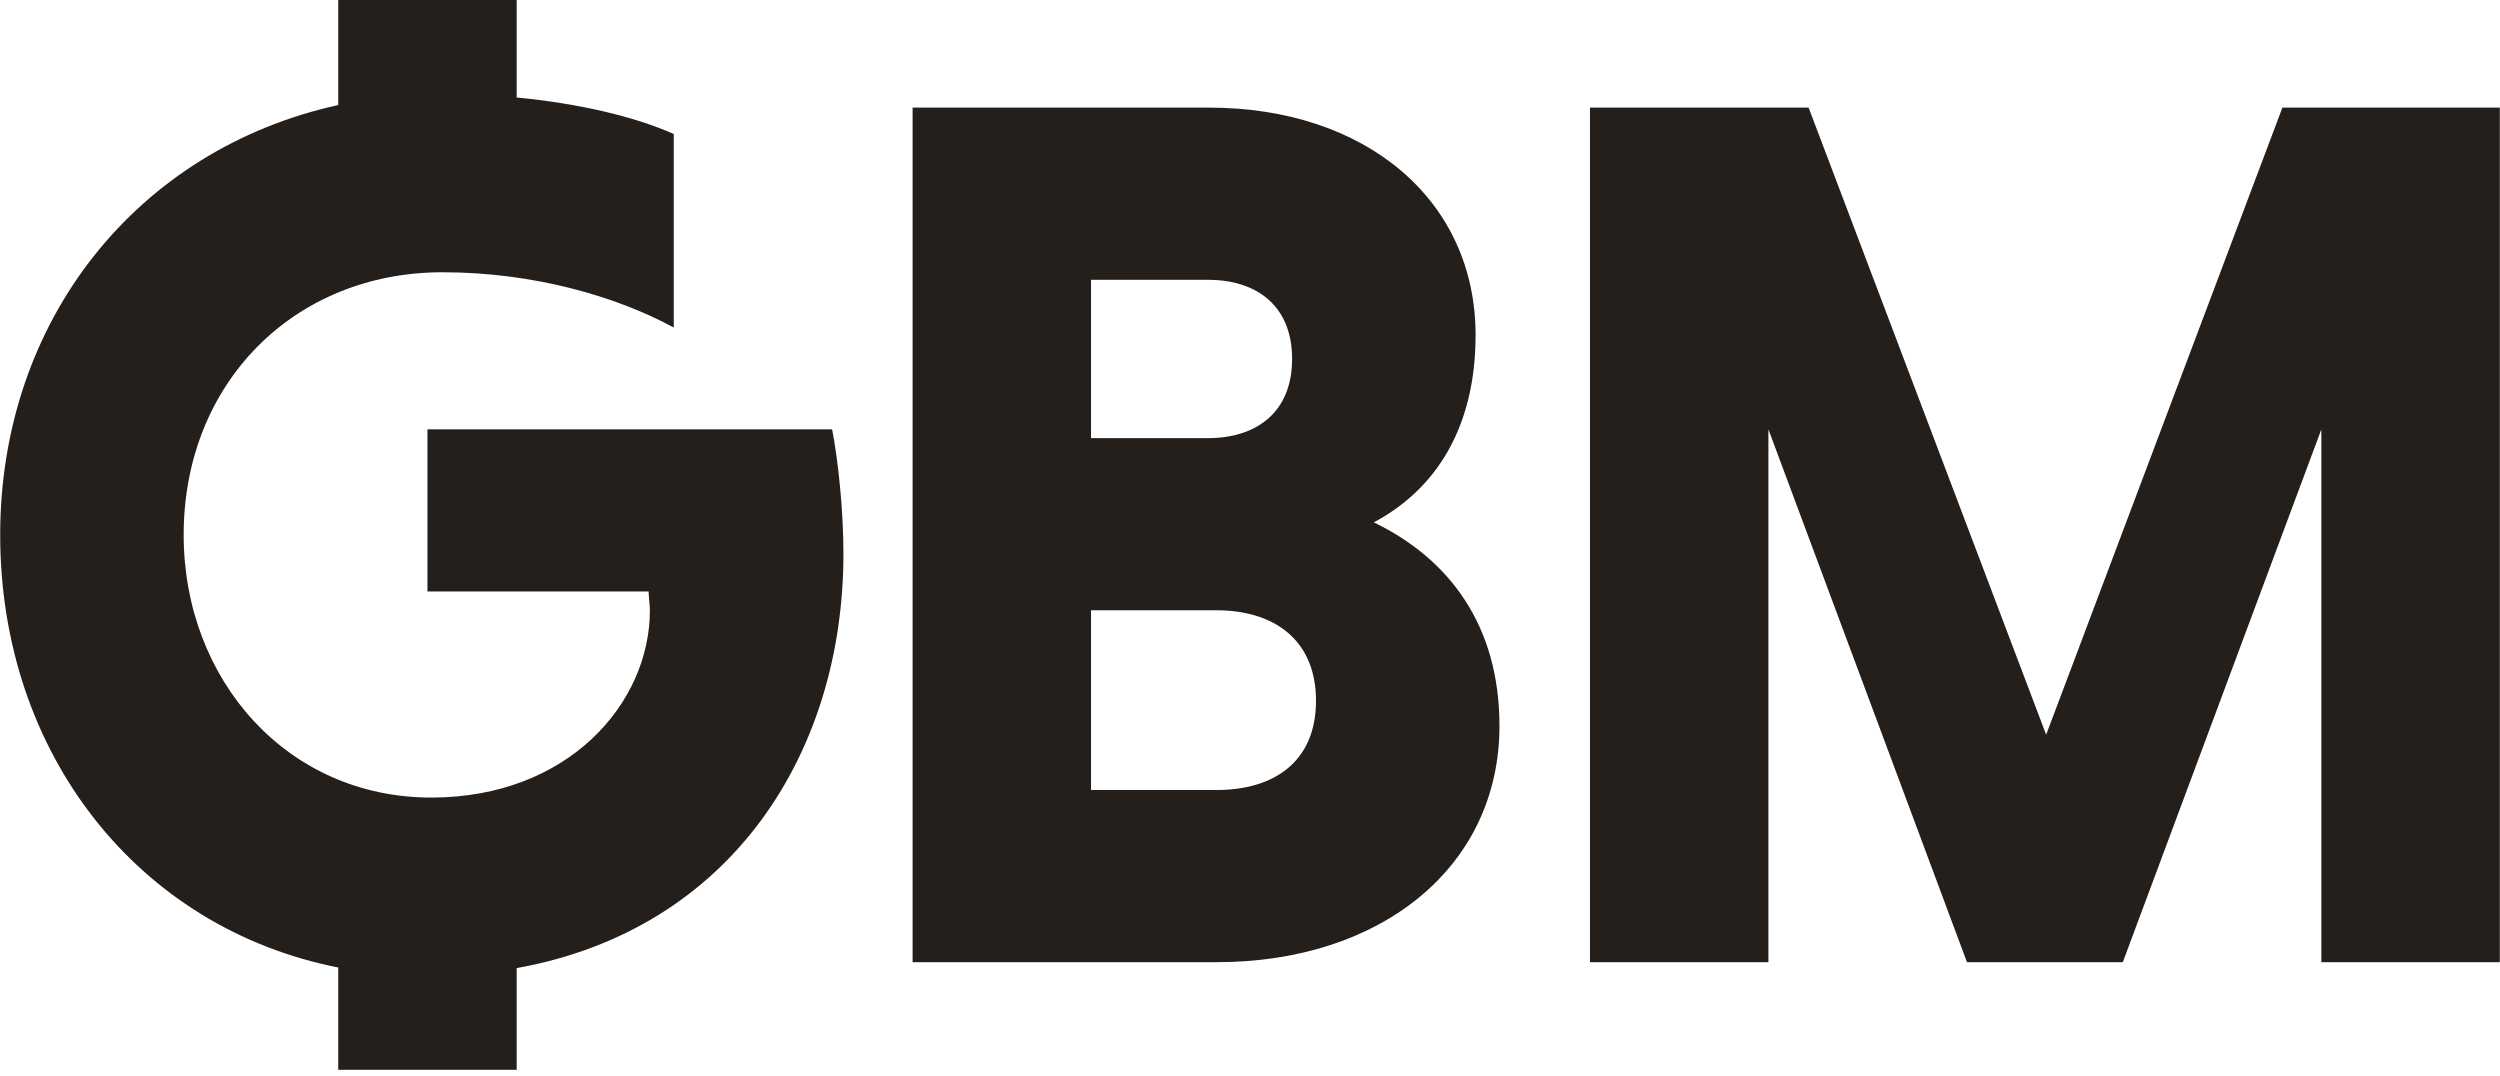 <svg width="309" height="133" viewBox="0 0 309 133" fill="none" xmlns="http://www.w3.org/2000/svg">
<path d="M52.834 53.066V73.104H80.171C80.171 73.725 80.326 74.813 80.326 75.434C80.326 86.929 70.23 98.579 53.3 98.579C35.437 98.579 22.702 83.977 22.702 66.114C22.702 47.321 36.371 33.651 54.698 33.651C65.88 33.651 76.134 36.603 83.278 40.486V16.565C78.28 14.342 71.367 12.773 63.861 12.05V0H41.806V12.984C16.969 18.443 0.023 39.581 0.023 66.114C0.023 93.088 16.992 114.682 41.806 119.584V132.228H63.861V119.658C90.421 114.882 104.248 93.003 104.248 68.444C104.248 63.163 103.626 57.105 102.85 53.066H52.834Z" fill="#241F1A"/>
<path d="M169.8 64.561C177.412 60.522 182.382 52.911 182.382 41.416C182.382 24.64 168.713 13.303 149.454 13.303H112.797V118.925H150.386C170.732 118.925 185.334 107.12 185.334 89.723C185.334 77.296 179.12 69.063 169.8 64.561ZM134.852 34.581H149.298C155.201 34.581 159.704 37.688 159.704 44.367C159.704 51.047 155.199 54.155 149.298 54.155H134.852V34.581ZM150.386 97.645H134.852V75.432H150.386C157.374 75.432 162.657 79.005 162.657 86.614C162.657 94.223 157.374 97.645 150.386 97.645Z" fill="#241F1A"/>
<path d="M282.104 13.303L252.904 90.81L223.546 13.303H196.52V118.925H218.575V53.066L243.118 118.925H262.379L286.92 53.066V118.925H308.977V13.303H282.104Z" fill="#241F1A"/>
</svg>
